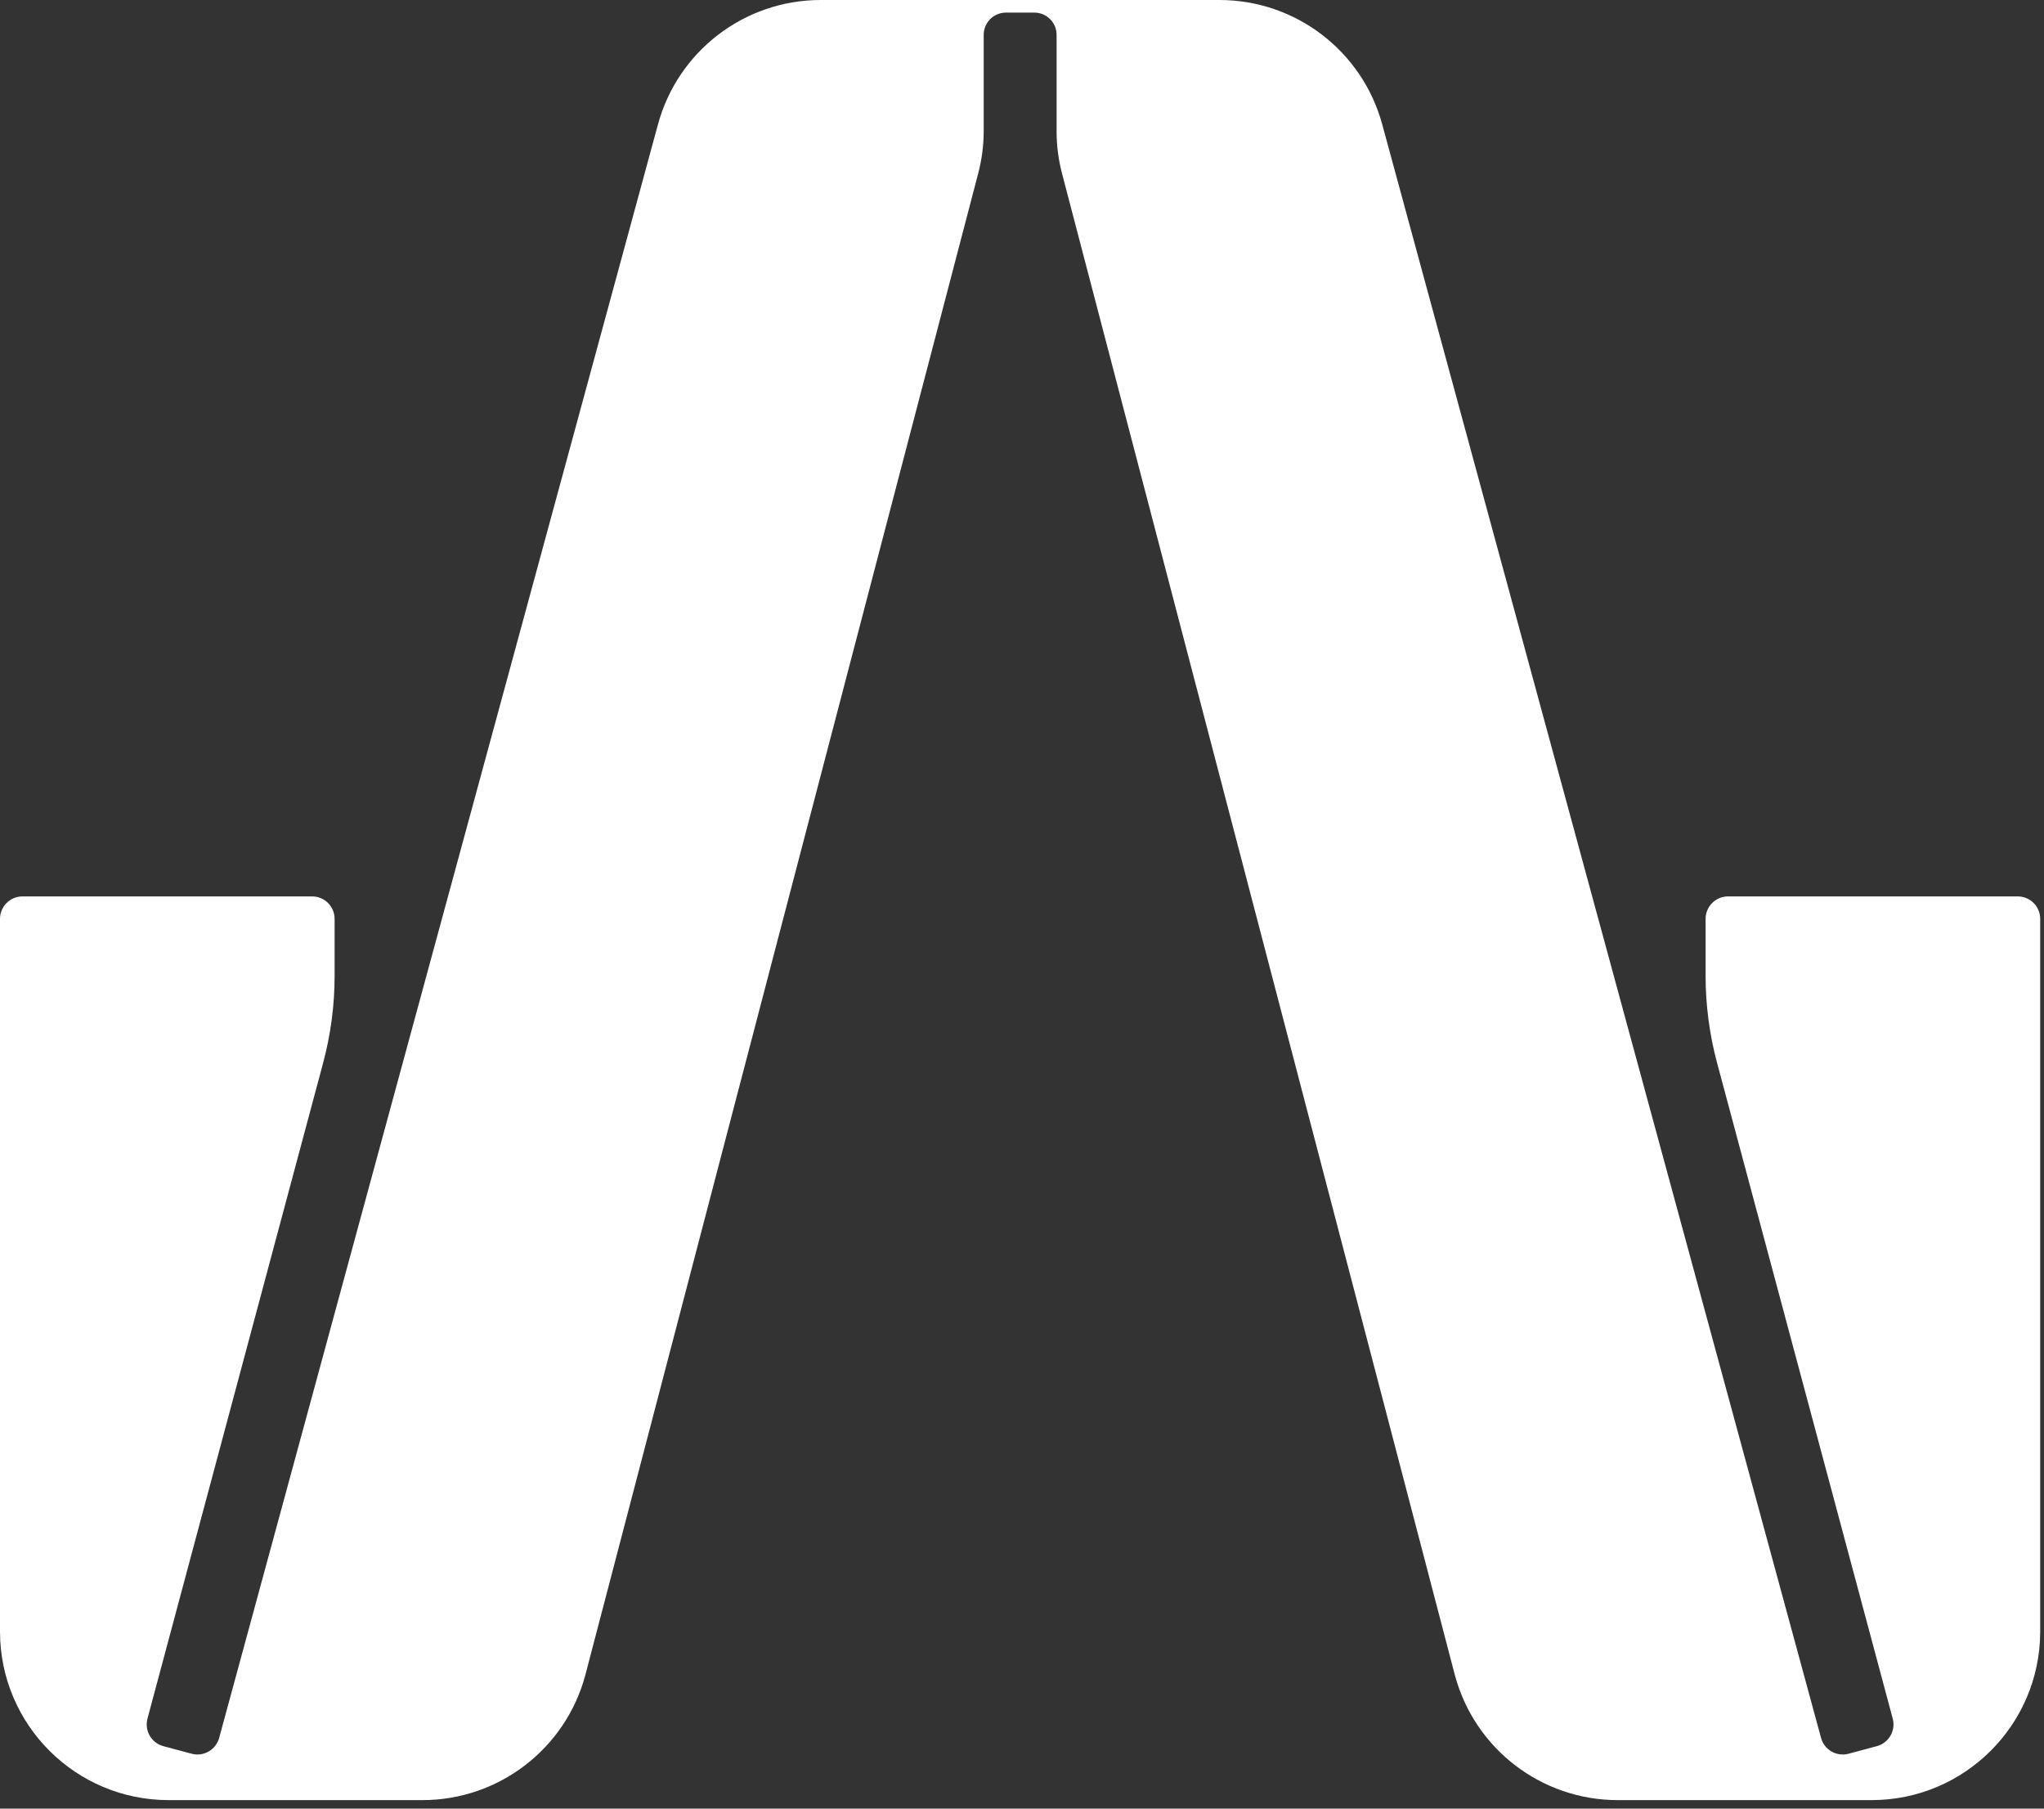 <?xml version="1.0" encoding="UTF-8"?> <svg xmlns="http://www.w3.org/2000/svg" width="234" height="207" viewBox="0 0 234 207" fill="none"><rect x="0" y="0" width="234" height="207" fill="#333333" stroke="none"/><path d="M139.611 0C148.321 -7.6149e-07 155.954 5.833 158.24 14.238L208.476 198.907C208.848 200.275 210.257 201.085 211.627 200.718L214.862 199.851C216.235 199.483 217.05 198.072 216.682 196.699L196.575 121.658C195.701 118.399 195.259 115.039 195.259 111.665V105.17C195.259 103.749 196.411 102.596 197.833 102.596H230.991C232.413 102.596 233.565 103.749 233.565 105.17V186.804C233.519 197.433 224.889 206.026 214.26 206.026H185.202C176.465 206.026 168.817 200.157 166.556 191.717L121.582 19.854C121.169 18.277 120.96 16.654 120.96 15.025V3.986C120.96 2.581 119.822 1.443 118.417 1.443H115.158C113.753 1.443 112.615 2.581 112.615 3.986V14.987C112.615 16.617 112.406 18.239 111.994 19.816L67.01 191.717C64.748 200.157 57.1 206.026 48.363 206.026H19.305C8.676 206.026 0.046 197.433 0 186.804V105.17C0 103.749 1.153 102.596 2.574 102.596H35.733C37.154 102.596 38.306 103.749 38.307 105.17V111.665C38.307 115.039 37.864 118.399 36.991 121.658L16.883 196.699C16.516 198.072 17.33 199.483 18.703 199.851L21.939 200.718C23.308 201.085 24.717 200.275 25.09 198.907L75.325 14.238C77.612 5.833 85.244 7.6149e-07 93.954 0H139.611Z" fill="white"></path></svg> 